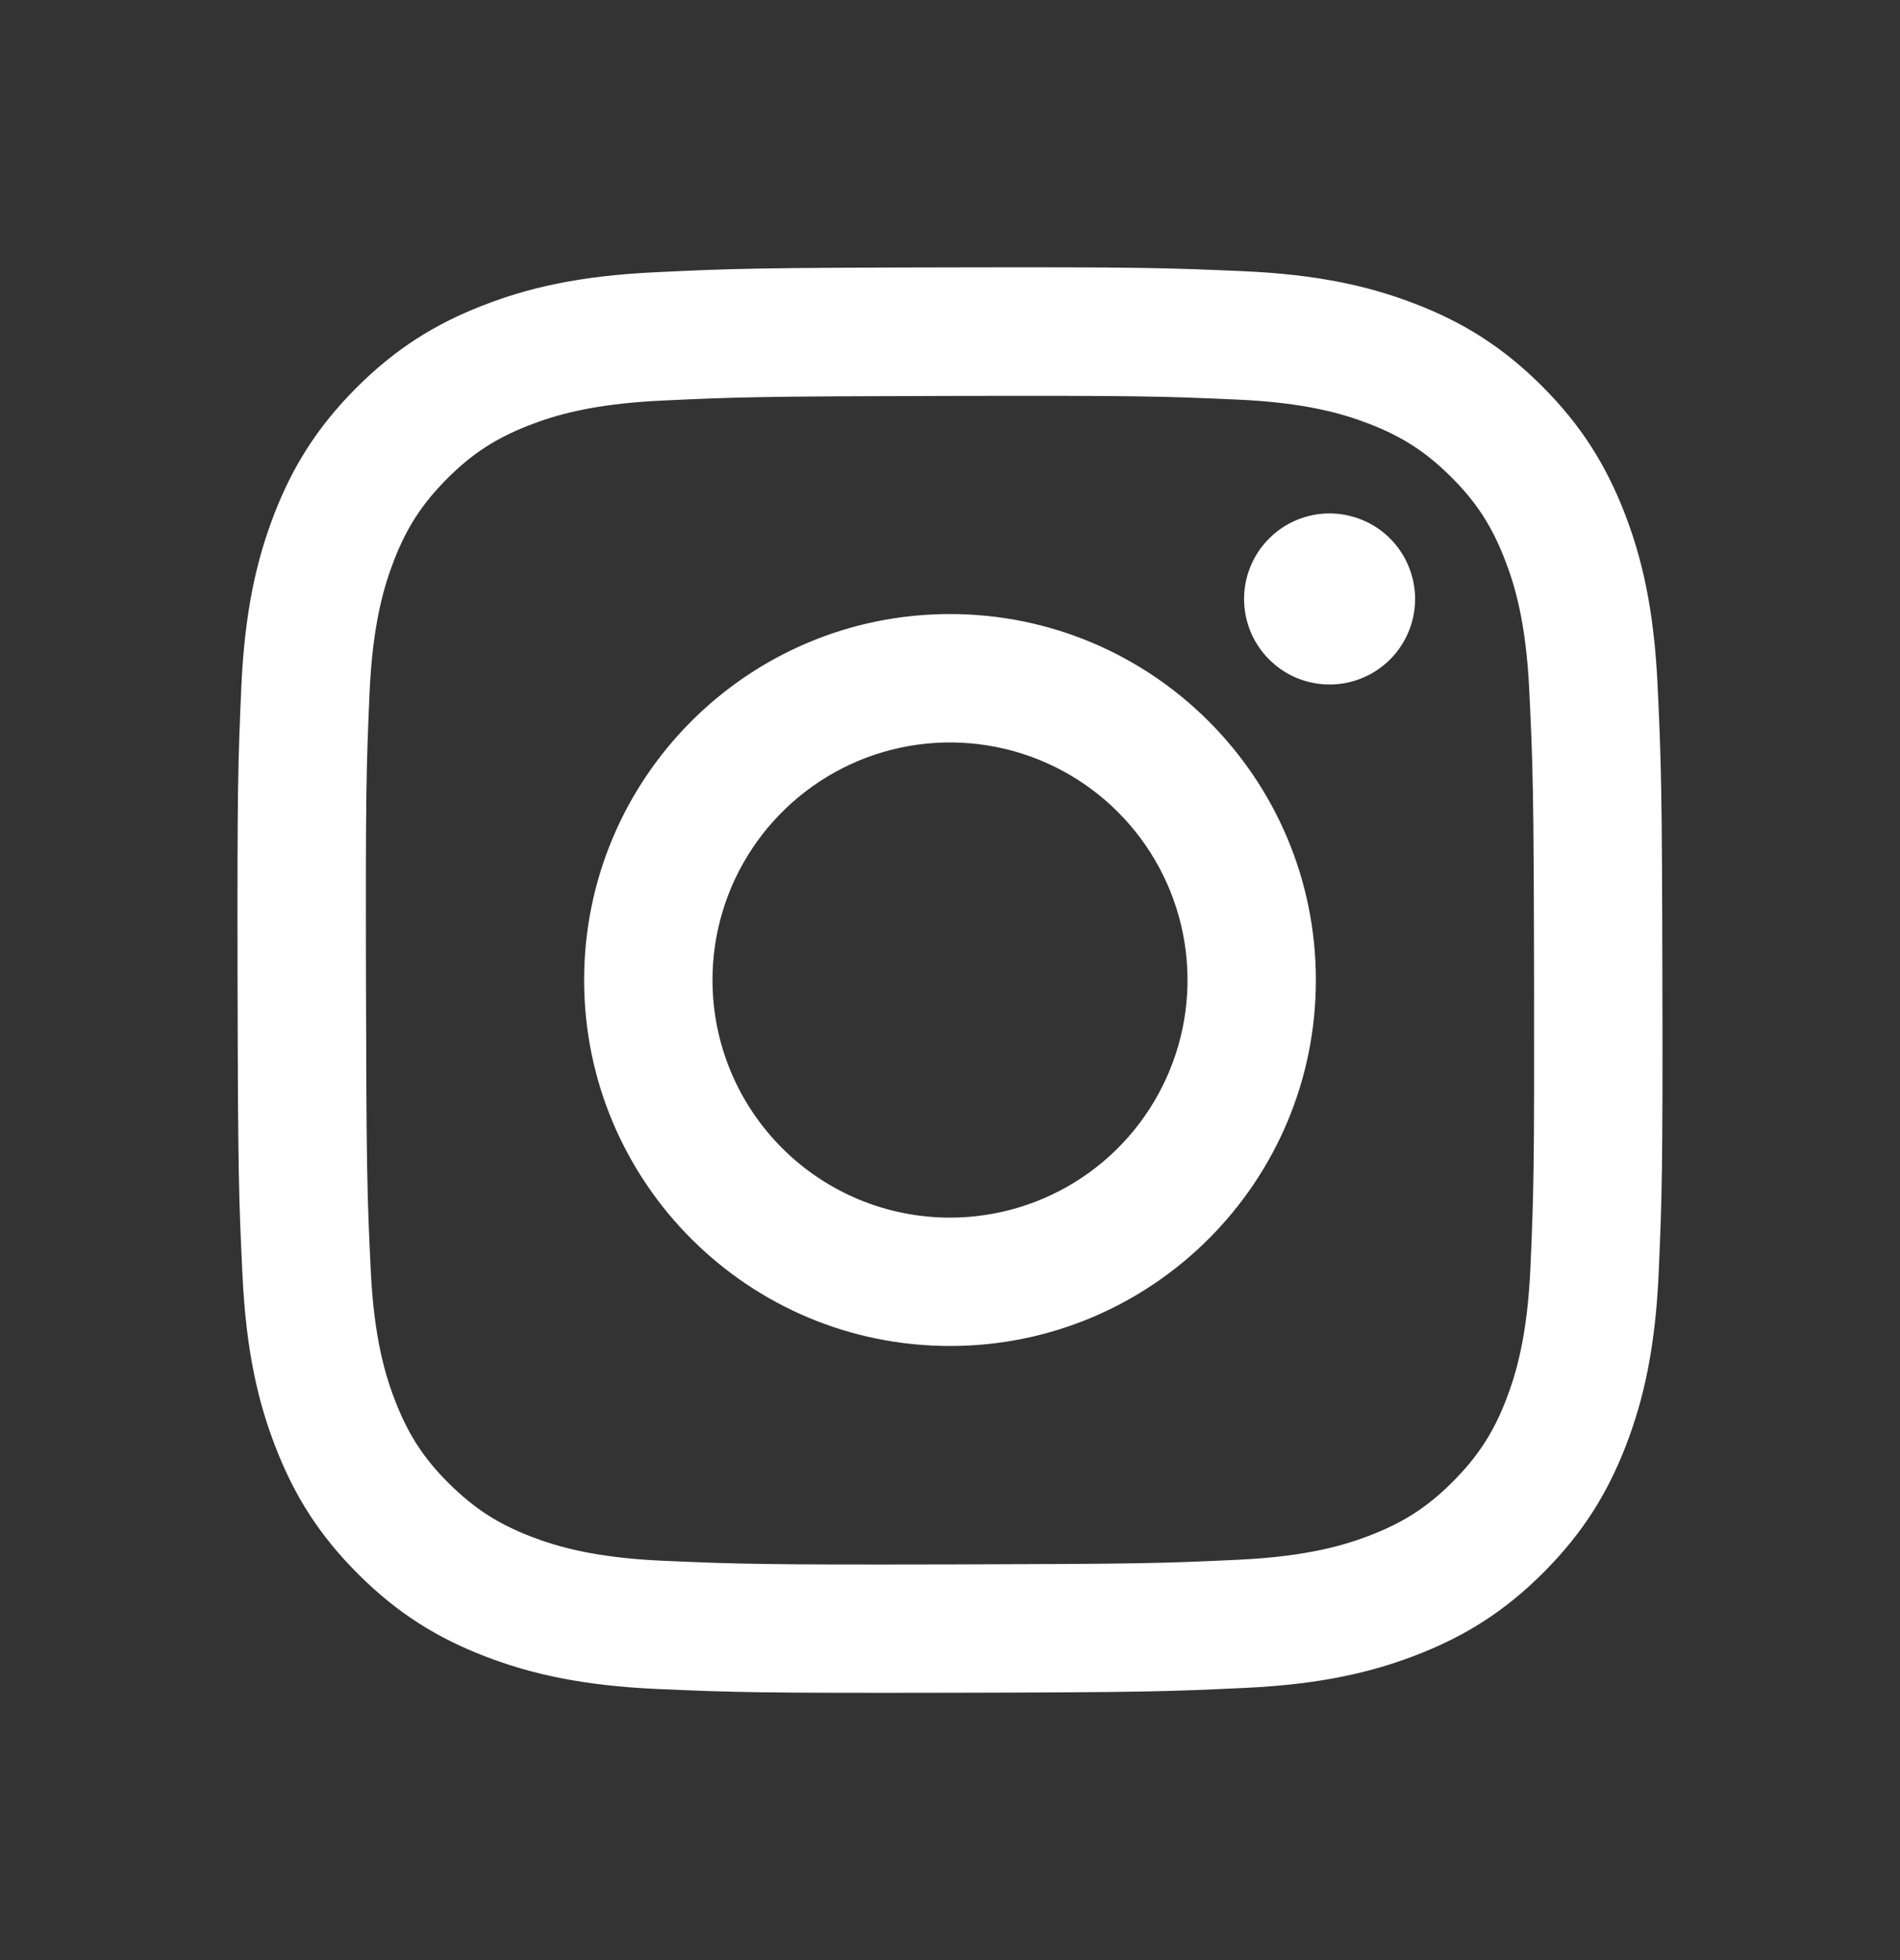 <svg width="32" height="33" viewBox="0 0 32 33" fill="none" xmlns="http://www.w3.org/2000/svg">
<rect x="0" y="0" width="32" height="33" fill="#333333" stroke="none"/>
<g clip-path="url(#clip0_417_164)">
<path d="M11.03 4.584C9.753 4.644 8.881 4.848 8.119 5.148C7.33 5.455 6.662 5.868 5.996 6.535C5.331 7.203 4.921 7.872 4.616 8.662C4.321 9.426 4.12 10.299 4.064 11.576C4.008 12.854 3.995 13.264 4.001 16.523C4.008 19.782 4.022 20.19 4.084 21.471C4.145 22.747 4.348 23.619 4.648 24.381C4.955 25.17 5.368 25.839 6.035 26.504C6.703 27.17 7.372 27.578 8.164 27.884C8.927 28.179 9.8 28.38 11.077 28.436C12.355 28.492 12.766 28.505 16.023 28.499C19.281 28.492 19.692 28.478 20.971 28.417C22.251 28.357 23.118 28.152 23.881 27.854C24.67 27.546 25.339 27.134 26.004 26.466C26.669 25.798 27.078 25.128 27.384 24.338C27.679 23.574 27.88 22.701 27.936 21.425C27.991 20.144 28.005 19.735 27.998 16.477C27.992 13.219 27.977 12.81 27.917 11.531C27.856 10.251 27.653 9.382 27.354 8.619C27.045 7.83 26.634 7.162 25.966 6.496C25.298 5.83 24.628 5.421 23.838 5.117C23.074 4.821 22.202 4.62 20.924 4.565C19.647 4.51 19.236 4.495 15.977 4.502C12.718 4.508 12.31 4.522 11.03 4.584ZM11.17 26.277C10 26.226 9.365 26.032 8.942 25.869C8.381 25.653 7.982 25.392 7.56 24.974C7.138 24.556 6.879 24.156 6.66 23.596C6.495 23.173 6.297 22.538 6.243 21.368C6.183 20.104 6.171 19.724 6.164 16.52C6.157 13.317 6.169 12.937 6.224 11.672C6.274 10.503 6.47 9.867 6.632 9.444C6.848 8.883 7.109 8.484 7.527 8.062C7.946 7.641 8.346 7.381 8.906 7.162C9.329 6.997 9.963 6.801 11.133 6.745C12.398 6.685 12.777 6.673 15.981 6.666C19.184 6.659 19.564 6.671 20.83 6.727C21.999 6.778 22.635 6.971 23.058 7.135C23.619 7.351 24.018 7.61 24.44 8.03C24.861 8.449 25.121 8.848 25.34 9.409C25.506 9.83 25.702 10.465 25.757 11.635C25.817 12.9 25.831 13.28 25.837 16.483C25.842 19.686 25.831 20.066 25.776 21.331C25.725 22.501 25.531 23.136 25.368 23.56C25.152 24.121 24.891 24.52 24.472 24.942C24.053 25.363 23.654 25.623 23.094 25.842C22.672 26.007 22.036 26.203 20.868 26.259C19.602 26.319 19.223 26.331 16.018 26.338C12.814 26.345 12.436 26.332 11.171 26.277M20.953 10.087C20.953 10.371 21.038 10.65 21.197 10.886C21.356 11.123 21.581 11.307 21.844 11.416C22.108 11.524 22.397 11.552 22.676 11.496C22.956 11.44 23.212 11.302 23.413 11.101C23.614 10.899 23.751 10.642 23.806 10.363C23.861 10.083 23.832 9.794 23.722 9.531C23.613 9.268 23.428 9.043 23.191 8.885C22.953 8.728 22.675 8.644 22.39 8.644C22.008 8.645 21.642 8.797 21.373 9.068C21.103 9.338 20.952 9.705 20.953 10.087ZM9.838 16.512C9.845 19.915 12.609 22.668 16.012 22.661C19.414 22.655 22.169 19.891 22.162 16.488C22.155 13.085 19.391 10.332 15.988 10.338C12.585 10.345 9.832 13.11 9.838 16.512ZM12 16.508C11.998 15.717 12.231 14.943 12.67 14.284C13.108 13.626 13.732 13.112 14.462 12.807C15.192 12.503 15.996 12.422 16.773 12.575C17.549 12.728 18.262 13.107 18.823 13.666C19.383 14.224 19.766 14.936 19.922 15.712C20.078 16.487 20 17.292 19.699 18.023C19.397 18.755 18.886 19.381 18.229 19.822C17.572 20.262 16.799 20.498 16.008 20.5C15.483 20.501 14.962 20.399 14.476 20.199C13.991 19.999 13.549 19.705 13.177 19.334C12.805 18.963 12.509 18.523 12.307 18.038C12.105 17.553 12.001 17.033 12 16.508Z" fill="white"/>
</g>
<defs>
<clipPath id="clip0_417_164">
<rect width="24" height="24" fill="white" transform="translate(4 4.5)"/>
</clipPath>
</defs>
</svg>
